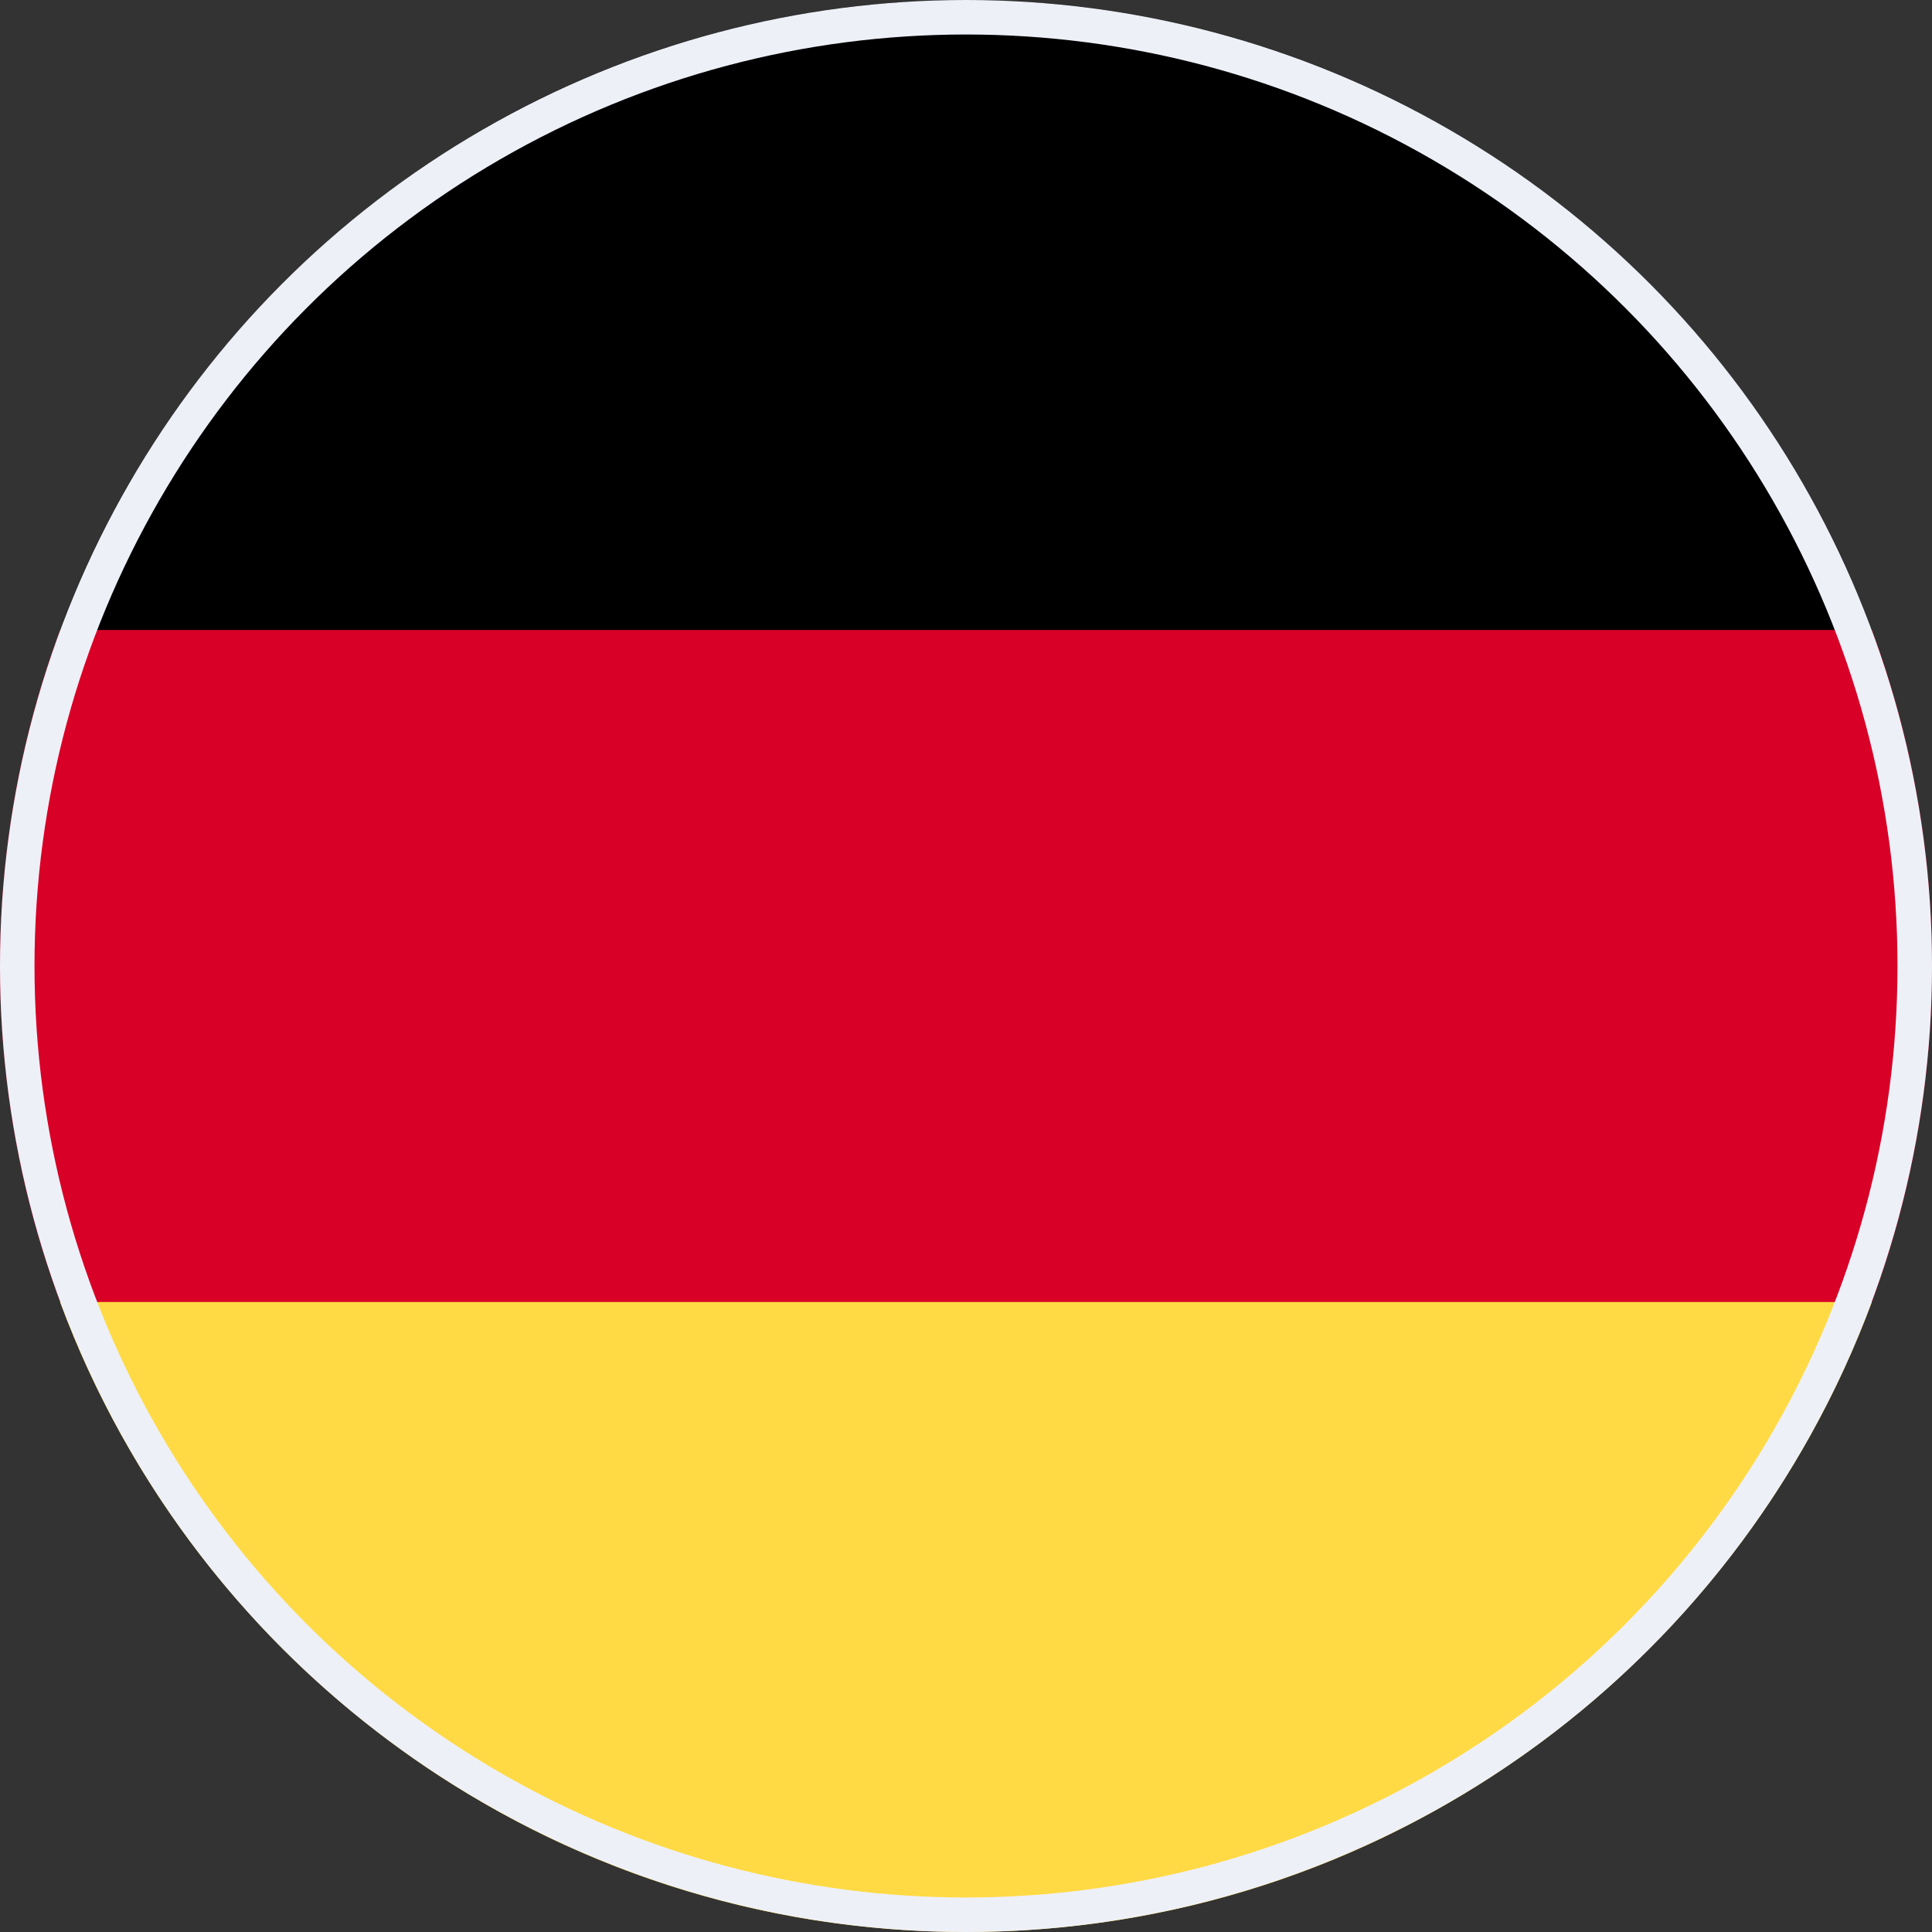 <svg width="56" height="56" viewBox="0 0 56 56" fill="none" xmlns="http://www.w3.org/2000/svg">
<rect x="0" y="0" width="56" height="56" fill="#333333" stroke="none"/>
<path d="M1.74 37.739C5.696 48.401 15.96 56 27.999 56C40.038 56 50.301 48.401 54.257 37.739L27.999 35.304L1.74 37.739Z" fill="#FFDA44"/>
<path d="M27.999 0C15.96 0 5.696 7.598 1.74 18.261L27.999 20.696L54.257 18.261C50.301 7.598 40.038 0 27.999 0Z" fill="black"/>
<path d="M1.742 18.261C0.616 21.294 0 24.575 0 28C0 31.425 0.616 34.706 1.742 37.739H54.258C55.384 34.706 56 31.425 56 28C56 24.575 55.384 21.294 54.258 18.261H1.742Z" fill="#D80027"/>
<circle cx="28" cy="28" r="27.5" stroke="#EEF0F8"/>
</svg>
